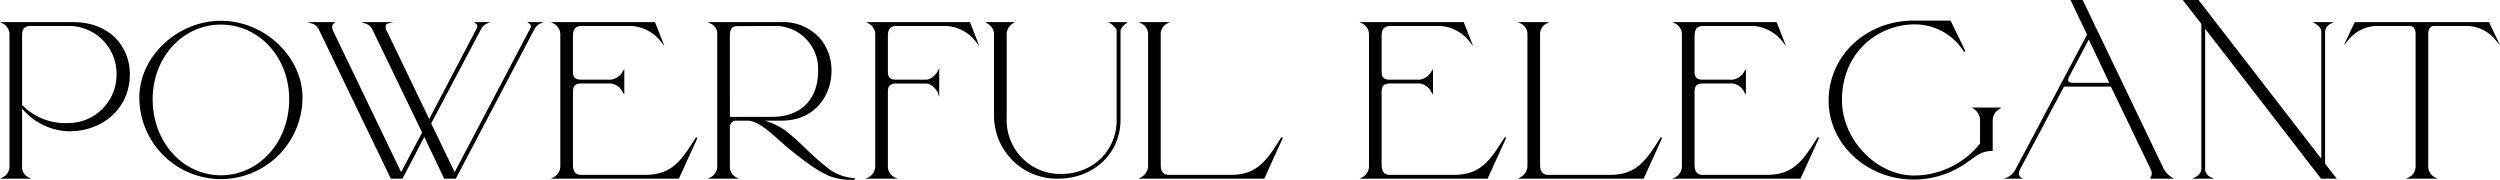 <svg xmlns="http://www.w3.org/2000/svg" viewBox="0 0 495.242 35.616"><g id="レイヤー_2" data-name="レイヤー 2"><g id="レイヤー_1-2" data-name="レイヤー 1"><path d="M5.49,35.234H.667a2.447,2.447,0,0,0,1.36-2.412V6.954A2.57,2.57,0,0,0,.667,4.542H14.435c7.936,0,11.136,5.568,11.136,10.128,0,6.489-4.911,11.181-11.926,11.181a12.515,12.515,0,0,1-9.426-4.779v11.75A2.436,2.436,0,0,0,5.49,35.234ZM23.247,14.67A9.629,9.629,0,0,0,13.47,4.98H6.016a1.7,1.7,0,0,0-1.8,1.974v13.9a11.977,11.977,0,0,0,9.207,3.683A9.786,9.786,0,0,0,23.247,14.67Z"/><path d="M5.49,35.391H0l.6-.3a2.358,2.358,0,0,0,1.272-2.271V6.954A2.417,2.417,0,0,0,.6,4.683l-.6-.3H14.435c7.759,0,11.293,5.332,11.293,10.286,0,6.57-5.081,11.338-12.083,11.338a12.563,12.563,0,0,1-9.269-4.5V32.822A2.309,2.309,0,0,0,5.554,35.09l.6.3Zm-4.275-.315H4.966a2.873,2.873,0,0,1-.905-2.254V6.954c0-1.761,1.063-2.131,1.955-2.131H13.47a9.786,9.786,0,0,1,9.935,9.847,9.9,9.9,0,0,1-9.979,10.023,12.674,12.674,0,0,1-7.909-2.452,12,12,0,0,0,8.128,3.452c6.929,0,11.768-4.533,11.768-11.023,0-4.8-3.435-9.971-10.978-9.971H1.191a2.792,2.792,0,0,1,.993,2.255V32.822A2.76,2.76,0,0,1,1.215,35.076ZM4.376,20.79a11.932,11.932,0,0,0,9.05,3.588A9.583,9.583,0,0,0,23.09,14.67a9.475,9.475,0,0,0-9.62-9.532H6.016c-1.1,0-1.64.594-1.64,1.816Z"/><path d="M27.761,19.318c0-8.112,7.454-15.039,16-15.039s16,6.927,16,15.039a16,16,0,0,1-32.007,0Zm29.683.351c0-8.638-6.357-14.952-13.679-14.952s-13.68,6.314-13.68,14.952c0,8.9,6.358,15.214,13.68,15.214S57.444,28.569,57.444,19.669Z"/><path d="M43.765,35.479A16.18,16.18,0,0,1,27.6,19.318c0-8.1,7.552-15.2,16.161-15.2s16.161,7.1,16.161,15.2A16.18,16.18,0,0,1,43.765,35.479Zm0-31.043c-8.441,0-15.846,6.954-15.846,14.882a15.846,15.846,0,0,0,31.692,0C59.611,11.39,52.206,4.436,43.765,4.436Zm0,30.6c-7.76,0-13.838-6.752-13.838-15.371,0-8.473,6.078-15.109,13.838-15.109S57.6,11.2,57.6,19.669C57.6,28.288,51.524,35.04,43.765,35.04Zm0-30.165c-7.583,0-13.523,6.5-13.523,14.794,0,8.443,5.94,15.056,13.523,15.056s13.522-6.613,13.522-15.056C57.287,11.373,51.347,4.875,43.765,4.875Z"/><path d="M61.914,4.542h4.122c-.044.044-.745.482-.176,1.666L79.453,34.444l4.34-8.2L73.884,5.726a2.374,2.374,0,0,0-1.359-1.184h4.122c-.176.044-.7.526-.176,1.622L85.02,23.922l9.559-18.24a.842.842,0,0,0-.219-1.14h2.016a2.383,2.383,0,0,0-1.183,1.1L85.24,24.448l4.823,10L105.189,5.682a.8.8,0,0,0-.263-1.14h2.017a2.582,2.582,0,0,0-1.184,1.1L90.2,35.234h-2.1l-4.034-8.463-4.428,8.463H77.523L63.274,5.726A2.2,2.2,0,0,0,61.914,4.542Z"/><path d="M90.29,35.391h-2.3l-.042-.09-3.9-8.177-4.326,8.267h-2.3l-.043-.089L63.132,5.794a2.049,2.049,0,0,0-1.246-1.1l-.956-.307.984-.007h4.5l-.3.3c-.386.308-.425.813-.114,1.46L79.459,34.1l4.158-7.853L73.742,5.794a2.223,2.223,0,0,0-1.266-1.1l-.918-.306h6.373L76.685,4.7a.46.46,0,0,0-.212.241,1.353,1.353,0,0,0,.14,1.16l8.414,17.475L94.439,5.609a.686.686,0,0,0-.176-.943L93.9,4.384h3.2l-.661.3a2.208,2.208,0,0,0-1.108,1.024L85.417,24.451l4.652,9.643,14.98-28.485a.648.648,0,0,0-.217-.941l-.378-.284h3.216l-.662.3A2.439,2.439,0,0,0,105.9,5.718Zm-2.1-.315H90.1L105.62,5.565a2.891,2.891,0,0,1,.75-.866h-1.063a.922.922,0,0,1,.019,1.061L90.057,34.794l-4.993-10.35.037-.07,9.953-18.81a2.4,2.4,0,0,1,.74-.865H94.717a1,1,0,0,1,0,1.059l-9.7,18.514L76.328,6.233A1.64,1.64,0,0,1,76.191,4.8a.875.875,0,0,1,.052-.1H73.188a2.5,2.5,0,0,1,.837.956L83.97,26.249l-.038.07-4.486,8.475L65.718,6.276A1.517,1.517,0,0,1,65.673,4.7H62.6a2.4,2.4,0,0,1,.812.959L77.622,35.076h1.911l4.53-8.657Z"/><path d="M111.149,32.822V6.954a2.57,2.57,0,0,0-1.359-2.412h19.862L131.1,8.225A7.965,7.965,0,0,0,124.96,4.98h-9.69c-1.8,0-1.928,1.316-1.928,2.237v6.927c0,1.1.35,1.8,1.8,1.8h5.831a3.369,3.369,0,0,0,2.543-1.754v4.034c-.087-.132-1.008-1.842-2.543-1.842h-5.831c-1.447,0-1.8.746-1.8,1.842V32.471c0,.746,0,2.324,1.8,2.324h12.715c5.437,0,7.366-3.113,10.172-7.541l-3.639,7.98h-24.6A2.638,2.638,0,0,0,111.149,32.822Z"/><path d="M134.488,35.391H109.123l.6-.3a2.49,2.49,0,0,0,1.272-2.271V6.954a2.417,2.417,0,0,0-1.272-2.271l-.6-.3h20.636l1.863,4.742-.646-.8a7.933,7.933,0,0,0-6.016-3.186h-9.69c-1.556,0-1.771,1-1.771,2.079v6.927c0,1.013.274,1.64,1.64,1.64h5.831a3.078,3.078,0,0,0,2.387-1.644l.314-.474v5.077l-.321-.487a2.985,2.985,0,0,0-2.38-1.718h-5.831c-1.361,0-1.64.673-1.64,1.684V32.471c0,.757,0,2.167,1.64,2.167h12.715c5.307,0,7.163-2.93,9.972-7.363l.067-.1.276.149ZM110.3,35.076h23.985l2.683-5.881c-2.264,3.427-4.4,5.758-9.114,5.758H115.139c-1.955,0-1.955-1.739-1.955-2.482V18.222c0-.931.222-2,1.955-2h5.831a3.039,3.039,0,0,1,2.386,1.47v-3a3.1,3.1,0,0,1-2.386,1.4h-5.831c-1.722,0-1.955-.988-1.955-1.955V7.217c0-.655,0-2.394,2.086-2.394h9.69a7.836,7.836,0,0,1,5.662,2.618L129.545,4.7H110.314a2.792,2.792,0,0,1,.993,2.255V32.822A2.847,2.847,0,0,1,110.3,35.076Z"/><path d="M154.728,23.746h-4.647a13.115,13.115,0,0,1,5.393,2.236c1.8,1.228,6.007,5.7,8.594,7.585a9.882,9.882,0,0,0,5.261,1.886,12.049,12.049,0,0,1-5.13-.789c-1.666-.746-3.99-2.149-8.418-5.832-1.842-1.534-5.174-5.086-7.673-5.086h-2.192a1.4,1.4,0,0,0-1.491,1.359v7.673a2.531,2.531,0,0,0,1.271,2.456h-4.823a2.506,2.506,0,0,0,1.359-2.412V6.954a2.35,2.35,0,0,0-1.359-2.412h13.855c6.841,0,9.822,4.911,9.822,9.471C164.55,18.748,161.393,23.746,154.728,23.746Zm-1.841-.438c6.577,0,9.339-4.209,9.339-9.295a8.7,8.7,0,0,0-8.9-9.033l-7.41.044c-1.1,0-1.491.877-1.491,1.973V23.308Z"/><path d="M168.838,35.616a11.57,11.57,0,0,1-4.7-.808c-1.427-.639-3.678-1.881-8.456-5.855-.359-.3-.778-.678-1.223-1.08C152.6,26.2,150.063,23.9,148.108,23.9h-2.192a1.242,1.242,0,0,0-1.333,1.2v7.673a2.4,2.4,0,0,0,1.183,2.315l.6.3h-6.157l.6-.3a2.378,2.378,0,0,0,1.272-2.271V6.954a2.21,2.21,0,0,0-1.266-2.268l-.678-.3h14.6a9.808,9.808,0,0,1,7.594,3.079,9.8,9.8,0,0,1,2.385,6.55c0,4.763-3.122,9.891-9.979,9.891h-3.217a14.079,14.079,0,0,1,4.052,1.948,42.671,42.671,0,0,1,3.817,3.371,58.463,58.463,0,0,0,4.781,4.217A9.714,9.714,0,0,0,169.35,35.3l-.018.313C169.164,35.614,169,35.616,168.838,35.616ZM145.916,23.589h2.192c2.076,0,4.668,2.341,6.56,4.051.442.4.86.777,1.214,1.071,4.748,3.95,6.974,5.179,8.382,5.809a9.441,9.441,0,0,0,2.9.7,8.548,8.548,0,0,1-3.186-1.53,58.753,58.753,0,0,1-4.81-4.242,42.657,42.657,0,0,0-3.779-3.34,13.063,13.063,0,0,0-5.329-2.21l.025-.313h4.647c6.64,0,9.664-4.964,9.664-9.576,0-4.636-2.988-9.314-9.664-9.314H141.449a2.67,2.67,0,0,1,.941,2.255V32.822a2.759,2.759,0,0,1-.984,2.254h3.782a2.9,2.9,0,0,1-.92-2.3V25.105A1.549,1.549,0,0,1,145.916,23.589Zm6.971-.124h-8.619V7c0-1.374.585-2.13,1.648-2.13l7.408-.044a8.826,8.826,0,0,1,9.06,9.19C162.384,19.932,158.834,23.465,152.887,23.465Zm-8.3-.315h8.3c5.749,0,9.182-3.416,9.182-9.137a8.521,8.521,0,0,0-8.743-8.875l-7.409.044c-1.1,0-1.334.987-1.334,1.815Z"/><path d="M172.176,35.234a2.681,2.681,0,0,0,1.359-2.412V6.954a2.555,2.555,0,0,0-1.359-2.412h19.863l1.446,3.683a7.965,7.965,0,0,0-6.138-3.245h-9.69c-1.8,0-1.929,1.316-1.929,2.237v6.927c0,1.1.351,1.8,1.8,1.8h5.831a3.382,3.382,0,0,0,2.543-1.754v4.034a3.318,3.318,0,0,0-2.543-1.842h-5.831c-1.447,0-1.8.746-1.8,1.842v14.6a2.583,2.583,0,0,0,1.359,2.412Z"/><path d="M177.814,35.391h-6.381l.679-.3a2.525,2.525,0,0,0,1.266-2.268V6.954A2.426,2.426,0,0,0,172.136,4.7l-.529-.317h20.539l1.863,4.742-.646-.8a7.935,7.935,0,0,0-6.016-3.186h-9.69c-1.557,0-1.771,1-1.771,2.079v6.927c0,1.013.274,1.64,1.64,1.64h5.831c1.466,0,2.393-1.65,2.4-1.666l.3-.589V19.2l-.307-.924c-.006-.015-.905-1.733-2.393-1.733h-5.831c-1.362,0-1.64.673-1.64,1.684v14.6a2.435,2.435,0,0,0,1.266,2.268Zm-5.12-.315h3.863a2.869,2.869,0,0,1-.986-2.254v-14.6c0-.931.222-2,1.955-2h5.831a3.156,3.156,0,0,1,2.385,1.442V14.7a3.183,3.183,0,0,1-2.385,1.4h-5.831c-1.723,0-1.955-.988-1.955-1.955V7.217c0-.655,0-2.394,2.086-2.394h9.69a7.833,7.833,0,0,1,5.661,2.618L191.932,4.7h-19.24a2.741,2.741,0,0,1,1,2.255V32.822A2.909,2.909,0,0,1,172.694,35.076Z"/><path d="M220.1,4.542h2.85c-.219.175-1.14.833-1.14,1.71V23.746c0,6.489-5.174,11.488-12.189,11.488a12.316,12.316,0,0,1-12.539-12.277v-16a2.62,2.62,0,0,0-1.36-2.412H200.5a2.655,2.655,0,0,0-1.227,2.412V23.527a11.05,11.05,0,0,0,22.1.263V6.252C221.369,5.331,220.36,4.717,220.1,4.542Z"/><path d="M209.618,35.391a12.434,12.434,0,0,1-12.7-12.434v-16a2.458,2.458,0,0,0-1.257-2.261l-.5-.294.552-.015h5.3l-.432.289a2.5,2.5,0,0,0-1.157,2.281V23.527a10.611,10.611,0,0,0,10.76,10.935c6.284,0,11.023-4.588,11.023-10.672V6.252c0-.79-.87-1.361-1.155-1.549l-.479-.319H223.4l-.4.323c-.281.22-1.028.8-1.028,1.545V23.746C221.964,30.385,216.657,35.391,209.618,35.391ZM196.22,4.7a2.82,2.82,0,0,1,1.016,2.255v16a12.122,12.122,0,0,0,12.382,12.119c6.859,0,12.031-4.871,12.031-11.33V6.252a2.235,2.235,0,0,1,.857-1.553H220.6a2.1,2.1,0,0,1,.931,1.553V23.79c0,6.264-4.874,10.987-11.338,10.987a10.919,10.919,0,0,1-11.075-11.25V6.954a2.9,2.9,0,0,1,.924-2.255Z"/><path d="M226.146,35.234a2.712,2.712,0,0,0,1.446-2.544V6.954a2.445,2.445,0,0,0-1.359-2.412H231.1a2.5,2.5,0,0,0-1.315,2.412V32.471c0,.746,0,2.324,1.8,2.324h12.233c5.436,0,7.365-3.113,10.171-7.541l-3.639,7.98Z"/><path d="M250.45,35.391H225.6l.46-.291a2.543,2.543,0,0,0,1.373-2.41V6.954a2.353,2.353,0,0,0-1.253-2.262l-.609-.3.66-.009h5.534l-.6.3a2.359,2.359,0,0,0-1.228,2.271V32.471c0,.757,0,2.167,1.64,2.167h12.233c5.307,0,7.162-2.93,9.971-7.363l.067-.1.277.149Zm-23.8-.315h23.6l2.682-5.881c-2.263,3.427-4.4,5.758-9.113,5.758H231.583c-1.955,0-1.955-1.739-1.955-2.482V6.954a2.786,2.786,0,0,1,.949-2.255h-3.8a2.76,2.76,0,0,1,.972,2.255V32.69A2.763,2.763,0,0,1,226.648,35.076Z"/><path d="M271.347,32.822V6.954a2.57,2.57,0,0,0-1.36-2.412h19.862L291.3,8.225a7.967,7.967,0,0,0-6.139-3.245h-9.69c-1.8,0-1.928,1.316-1.928,2.237v6.927c0,1.1.35,1.8,1.8,1.8h5.832a3.369,3.369,0,0,0,2.542-1.754v4.034c-.087-.132-1.008-1.842-2.542-1.842h-5.832c-1.447,0-1.8.746-1.8,1.842V32.471c0,.746,0,2.324,1.8,2.324h12.716c5.436,0,7.365-3.113,10.171-7.541l-3.639,7.98h-24.6A2.638,2.638,0,0,0,271.347,32.822Z"/><path d="M294.686,35.391H269.32l.6-.3a2.488,2.488,0,0,0,1.272-2.271V6.954a2.417,2.417,0,0,0-1.272-2.271l-.6-.3h20.636l1.863,4.742-.646-.8a7.933,7.933,0,0,0-6.016-3.186h-9.69c-1.556,0-1.771,1-1.771,2.079v6.927c0,1.013.275,1.64,1.64,1.64h5.832a3.078,3.078,0,0,0,2.386-1.644l.314-.474v5.077l-.321-.487a2.985,2.985,0,0,0-2.379-1.718h-5.832c-1.361,0-1.64.673-1.64,1.684V32.471c0,.757,0,2.167,1.64,2.167h12.716c5.307,0,7.162-2.93,9.971-7.363l.067-.1.277.149ZM270.5,35.076h23.986l2.682-5.881c-2.263,3.427-4.4,5.758-9.113,5.758H275.336c-1.955,0-1.955-1.739-1.955-2.482V18.222c0-.931.222-2,1.955-2h5.832a3.039,3.039,0,0,1,2.385,1.47v-3a3.1,3.1,0,0,1-2.385,1.4h-5.832c-1.722,0-1.955-.988-1.955-1.955V7.217c0-.655,0-2.394,2.086-2.394h9.69a7.836,7.836,0,0,1,5.662,2.618L289.742,4.7H270.511a2.792,2.792,0,0,1,.993,2.255V32.822A2.847,2.847,0,0,1,270.5,35.076Z"/><path d="M301.29,35.234a2.712,2.712,0,0,0,1.446-2.544V6.954a2.447,2.447,0,0,0-1.359-2.412h4.867a2.5,2.5,0,0,0-1.315,2.412V32.471c0,.746,0,2.324,1.8,2.324h12.233c5.437,0,7.366-3.113,10.172-7.541l-3.639,7.98Z"/><path d="M325.593,35.391H300.745l.46-.291a2.541,2.541,0,0,0,1.373-2.41V6.954a2.353,2.353,0,0,0-1.252-2.262l-.61-.3.661-.009h5.534l-.6.3a2.361,2.361,0,0,0-1.228,2.271V32.471c0,.757,0,2.167,1.64,2.167h12.233c5.307,0,7.163-2.93,9.972-7.363l.067-.1.276.149Zm-23.8-.315h23.6l2.682-5.881c-2.263,3.427-4.4,5.758-9.113,5.758H306.726c-1.955,0-1.955-1.739-1.955-2.482V6.954A2.789,2.789,0,0,1,305.72,4.7h-3.8a2.757,2.757,0,0,1,.972,2.255V32.69A2.765,2.765,0,0,1,301.792,35.076Z"/><path d="M333.338,32.822V6.954a2.57,2.57,0,0,0-1.36-2.412H351.84l1.447,3.683a7.967,7.967,0,0,0-6.139-3.245h-9.689c-1.8,0-1.929,1.316-1.929,2.237v6.927c0,1.1.35,1.8,1.8,1.8h5.832a3.369,3.369,0,0,0,2.542-1.754v4.034c-.087-.132-1.008-1.842-2.542-1.842h-5.832c-1.447,0-1.8.746-1.8,1.842V32.471c0,.746,0,2.324,1.8,2.324h12.716c5.436,0,7.365-3.113,10.171-7.541l-3.639,7.98h-24.6A2.638,2.638,0,0,0,333.338,32.822Z"/><path d="M356.677,35.391H331.311l.6-.3a2.488,2.488,0,0,0,1.272-2.271V6.954a2.417,2.417,0,0,0-1.272-2.271l-.6-.3h20.636l1.863,4.742-.646-.8a7.933,7.933,0,0,0-6.016-3.186h-9.689c-1.557,0-1.772,1-1.772,2.079v6.927c0,1.013.275,1.64,1.64,1.64h5.832a3.078,3.078,0,0,0,2.386-1.644l.314-.474v5.077l-.321-.487a2.985,2.985,0,0,0-2.379-1.718h-5.832c-1.361,0-1.64.673-1.64,1.684V32.471c0,.757,0,2.167,1.64,2.167h12.716c5.307,0,7.162-2.93,9.971-7.363l.067-.1.277.149Zm-24.189-.315h23.986l2.682-5.881c-2.263,3.427-4.4,5.758-9.113,5.758H337.327c-1.955,0-1.955-1.739-1.955-2.482V18.222c0-.931.222-2,1.955-2h5.832a3.039,3.039,0,0,1,2.385,1.47v-3a3.1,3.1,0,0,1-2.385,1.4h-5.832c-1.722,0-1.955-.988-1.955-1.955V7.217c0-.655,0-2.394,2.087-2.394h9.689a7.836,7.836,0,0,1,5.662,2.618L351.733,4.7H332.5a2.792,2.792,0,0,1,.993,2.255V32.822A2.847,2.847,0,0,1,332.488,35.076Z"/><path d="M362.4,19.932c0-8.419,7.015-15.7,16.7-15.7H386.3l2.894,5.963a11.575,11.575,0,0,0-9.909-5.525c-8.989,0-14.557,7.41-14.557,15.171,0,8.067,6.971,15.083,14.469,15.083a17.044,17.044,0,0,0,13.2-6.446V23.922a2.857,2.857,0,0,0-1.272-2.456h4.867a2.821,2.821,0,0,0-1.4,2.456v5.831c-2.586,0-3.726,1.578-6.05,2.981a17.8,17.8,0,0,1-9.427,2.675C369.945,35.409,362.4,28.438,362.4,19.932Z"/><path d="M379.109,35.566c-9.3,0-16.863-7.013-16.863-15.634,0-8.89,7.407-15.854,16.863-15.854H386.4l2.937,6.051-.273.155a11.425,11.425,0,0,0-9.777-5.453c-6.981,0-14.4,5.262-14.4,15.013,0,7.811,6.822,14.925,14.312,14.925a16.78,16.78,0,0,0,13.04-6.341V23.922a2.713,2.713,0,0,0-1.209-2.33l-.378-.283h5.8l-.362.281a2.663,2.663,0,0,0-1.342,2.332V29.91h-.158c-1.8,0-2.865.776-4.209,1.758-.539.394-1.1.8-1.76,1.2A18,18,0,0,1,379.109,35.566Zm0-31.173c-9.279,0-16.548,6.825-16.548,15.539,0,8.447,7.423,15.319,16.548,15.319a17.7,17.7,0,0,0,9.346-2.652c.651-.393,1.2-.8,1.736-1.185a7.05,7.05,0,0,1,4.238-1.817V23.922a2.726,2.726,0,0,1,1.114-2.3h-3.981a2.921,2.921,0,0,1,.99,2.3v4.613l-.033.042A17.092,17.092,0,0,1,379.2,35.084c-7.655,0-14.627-7.264-14.627-15.24a16.091,16.091,0,0,1,3.948-10.6,14.2,14.2,0,0,1,10.767-4.728,11.613,11.613,0,0,1,9.031,4.235L386.2,4.393Z"/><path d="M397.785,35.234a3.806,3.806,0,0,0,1.578-1.535l14.25-26.833-3.2-6.708h2.061l15.872,33.059a4.606,4.606,0,0,0,1.754,2.017h-4.078c.219-.044.7-.658.087-1.93l-7.848-16.31h-9.119a.477.477,0,0,0-.527.307L400.02,33.48c-.438.833-.219,1.491.176,1.754Zm20.3-18.679-4.3-9.075-3.99,7.541c-.526,1.008-.263,1.534.921,1.534Z"/><path d="M430.659,35.391h-4.638l-.031-.312a.379.379,0,0,0,.171-.2,1.748,1.748,0,0,0-.195-1.506l-7.805-16.221h-9.02c-.22,0-.287.021-.386.219L400.16,33.554c-.392.746-.211,1.325.124,1.548l.433.289h-3.78l.791-.3a3.634,3.634,0,0,0,1.5-1.463L413.436,6.862,410.162,0h2.41l.043.089,15.872,33.06a4.463,4.463,0,0,0,1.693,1.95Zm-4.246-.315H429.6a4.9,4.9,0,0,1-1.393-1.792L412.374.315h-1.712l3.127,6.555-.037.07L399.5,33.773a4.413,4.413,0,0,1-1.137,1.3h1.46a1.623,1.623,0,0,1,.056-1.67l8.594-16.179a.626.626,0,0,1,.666-.39h9.218l.043.089,7.848,16.31a2.011,2.011,0,0,1,.188,1.794C426.43,35.046,426.422,35.061,426.413,35.076Zm-8.079-18.363h-7.615c-.643,0-1.045-.149-1.23-.454s-.131-.736.17-1.311l4.137-7.82ZM413.78,7.831,409.937,15.1c-.241.462-.3.8-.179,1s.445.3.961.3h7.117Z"/><path d="M437.9,35.234H434.92a2.068,2.068,0,0,0,1.315-1.974V4.673L432.727.158h2.719L460,31.9V6.208c0-.7-.7-1.315-1.271-1.666h2.938a2.121,2.121,0,0,0-1.228,1.71V32.471l2.148,2.763h-2.718L436.673,5.243V33.26A1.927,1.927,0,0,0,437.9,35.234Z"/><path d="M462.907,35.391H459.79l-.047-.061L436.831,5.705V33.26a1.758,1.758,0,0,0,1.083,1.806l.057.027.6.3h-4.315l.642-.32a1.879,1.879,0,0,0,1.183-1.811V4.727L432.405,0h3.118l.047.061L459.841,31.44V6.208c0-.738-.916-1.359-1.2-1.532l-.474-.292h4.161l-.6.3a1.948,1.948,0,0,0-1.14,1.569V32.417Zm-2.962-.315h2.319l-1.984-2.551V6.252a2,2,0,0,1,.847-1.553h-1.9a2.1,2.1,0,0,1,.928,1.509V32.362L459.874,32,435.368.315h-2.319l3.344,4.3V33.26a2.166,2.166,0,0,1-.887,1.816h1.808a2.147,2.147,0,0,1-.8-1.816V4.782l.281.365Z"/><path d="M488.671,4.98h-6.4c-1.009,0-1.4.79-1.4,1.667V32.822a2.506,2.506,0,0,0,1.359,2.412h-4.911a2.506,2.506,0,0,0,1.359-2.412V6.647c0-.877-.394-1.667-1.4-1.667h-6.4a7.7,7.7,0,0,0-5.919,2.982l1.622-3.42h26.4l1.622,3.42A7.693,7.693,0,0,0,488.671,4.98Z"/><path d="M482.226,35.391h-5.577l.6-.3a2.378,2.378,0,0,0,1.272-2.271V6.647c0-.454-.121-1.509-1.246-1.509h-6.4a7.483,7.483,0,0,0-5.8,2.926l-.771.9,2.173-4.583h26.594l2.175,4.584-.772-.9a7.483,7.483,0,0,0-5.8-2.926h-6.4c-1.125,0-1.246,1.055-1.246,1.509V32.822a2.374,2.374,0,0,0,1.266,2.267l.6.3Zm-4.378-.315h3.846a2.756,2.756,0,0,1-.985-2.254V6.647c0-1.125.6-1.824,1.561-1.824h6.4a7.487,7.487,0,0,1,5.343,2.292L492.868,4.7h-26.2l-1.145,2.416a7.487,7.487,0,0,1,5.343-2.292h6.4c.963,0,1.561.7,1.561,1.824V32.822A2.759,2.759,0,0,1,477.848,35.076Z"/></g></g></svg>